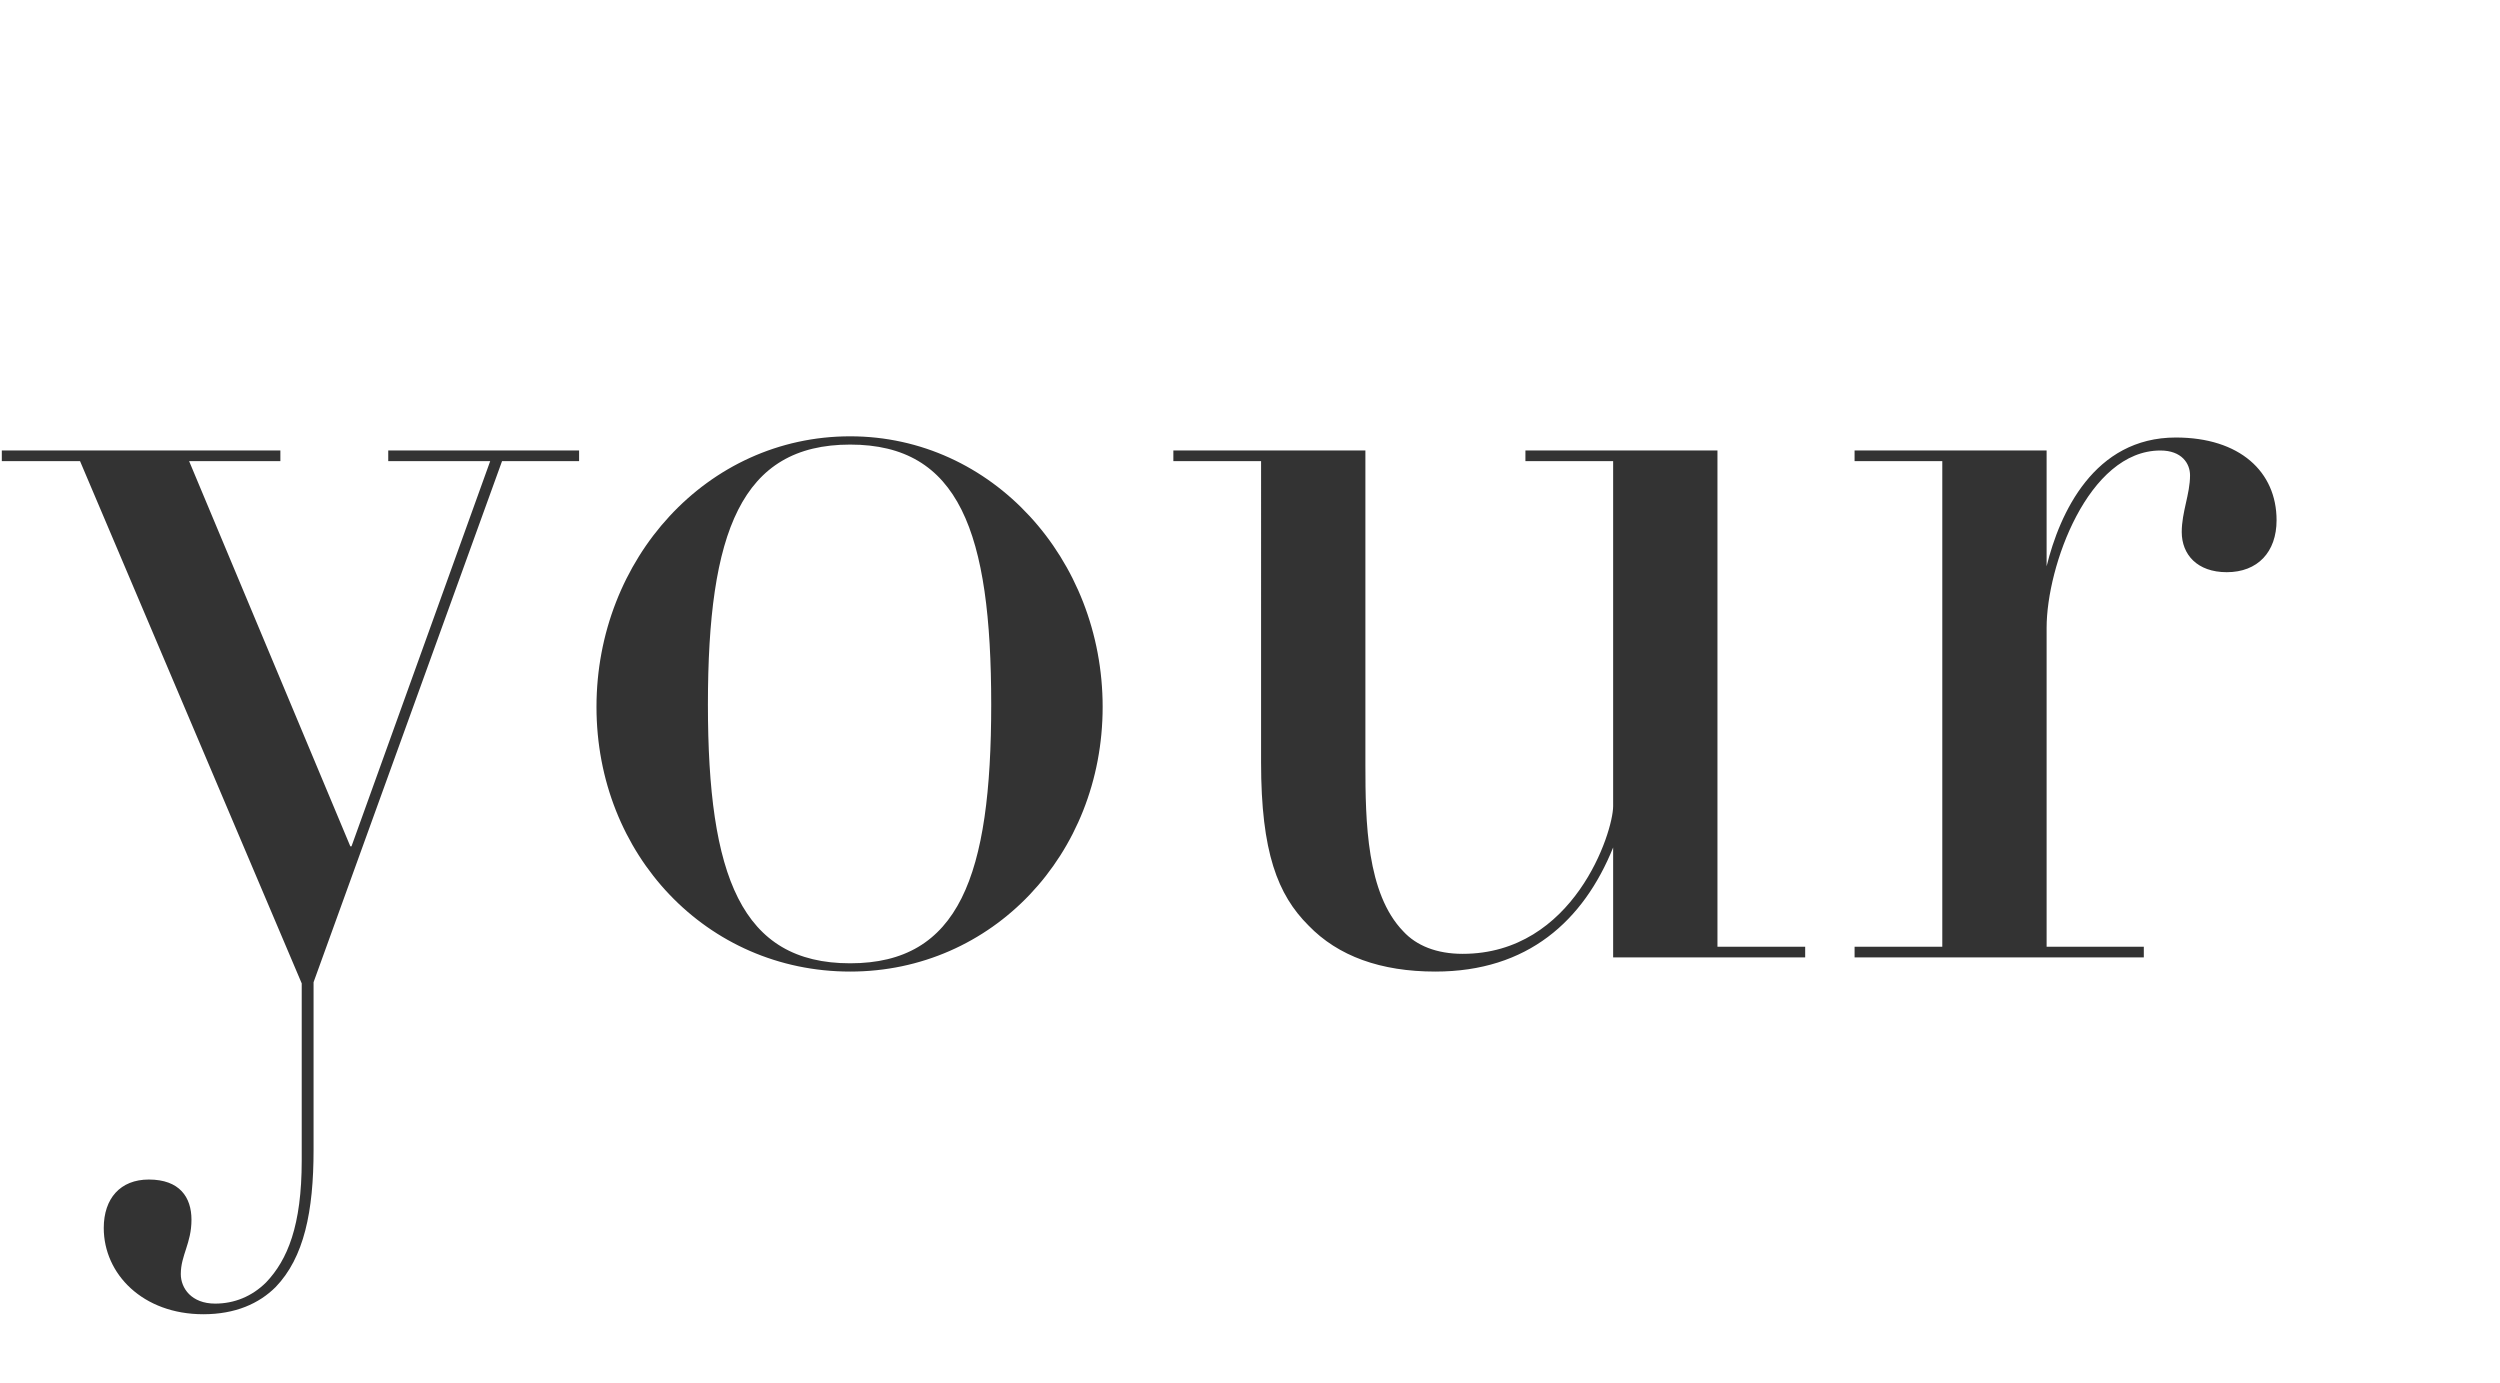 <svg width="253" height="140" xmlns="http://www.w3.org/2000/svg"><path d="M-363.579 46.666h-7.797L-390.45 99.4v16.98c0 6.218-.96 10.881-3.839 13.87-1.68 1.675-4.079 2.751-7.318 2.751-6.118 0-10.076-4.066-10.076-8.729 0-2.99 1.68-4.903 4.558-4.903 3.12 0 4.319 1.794 4.319 4.066 0 2.391-1.08 3.587-1.08 5.5 0 1.435 1.08 2.99 3.479 2.99 1.92 0 3.719-.718 5.158-2.153 2.16-2.271 3.6-5.74 3.6-12.316V99.52l-22.434-52.853H-422V45.59h28.19v1.076h-9.236l16.315 38.982h.12l14.035-38.982h-10.317V45.59h19.314v1.076zm52.983 24.872c0 14.947-11.156 26.785-25.552 26.785-14.515 0-25.671-11.838-25.671-26.785 0-14.947 11.156-27.383 25.671-27.383 14.396 0 25.552 12.436 25.552 27.383zm-11.276-.24c0-17.457-3.24-26.306-14.276-26.306s-14.395 8.849-14.395 26.307c0 17.338 3.359 26.187 14.395 26.187 11.037 0 14.276-8.849 14.276-26.187zm82.373 25.59h-19.434v-11.12c-2.999 7.413-8.637 12.555-17.994 12.555-5.518 0-9.837-1.554-12.836-4.663-3.119-3.11-4.798-7.414-4.798-16.502V46.666h-8.877V45.59h19.433v31.807c0 5.74.12 13.034 3.84 16.86 1.319 1.435 3.358 2.272 5.997 2.272 11.277 0 15.235-12.316 15.235-14.947V46.666h-8.877V45.59h19.434v50.222h8.877v1.076zm82.813-.837c-.6.478-4.558 2.272-9.956 2.272-8.278 0-10.077-3.946-10.437-8.968-1.08 3.228-4.559 8.968-14.156 8.968-9.237 0-16.194-5.142-16.194-14.23 0-3.945 1.44-6.935 3.958-9.446 3.96-3.826 9.597-5.62 19.674-5.62h2.28c3.718 0 4.438-1.315 4.438-4.663v-5.5c0-5.501-.6-9.328-3-11.6-1.559-1.435-3.838-2.152-6.837-2.152-6.358 0-8.997 1.554-8.997 5.142 0 2.032.24 2.75.24 5.141 0 3.11-1.8 4.425-4.799 4.425-2.759 0-5.158-1.196-5.158-4.664 0-6.098 8.757-11 18.714-11 7.678 0 13.316 1.673 16.675 5.141 2.639 2.75 3.718 5.86 3.718 12.316v30.014c0 3.348.36 5.261 3.48 5.261 2.279 0 4.918-1.076 5.877-1.674l.48.837zm-20.393-26.187h-7.318c-5.638 0-7.797 1.076-9.597 2.87-2.399 2.391-3.119 7.414-3.119 11 0 8.371 2.76 13.035 8.758 13.035 6.717 0 11.276-6.458 11.276-12.197V69.864zm87.652 27.024h-28.311v-1.076h8.877V65.081c0-5.74-.12-13.034-3.839-16.86-1.44-1.435-3.479-2.272-6.118-2.272-11.276 0-15.595 12.316-15.595 14.947v34.916h8.877v1.076h-28.31v-1.076h8.877V46.666h-8.878V45.59h19.434v11.12c2.88-7.413 8.997-12.555 18.354-12.555 5.518 0 9.957 1.555 12.956 4.664 3.119 3.109 4.798 7.413 4.798 16.382v30.611h8.878v1.076zm66.178 0h-19.434V87.8c-2.519 5.5-7.557 10.523-15.355 10.523-12.236 0-23.512-8.729-23.512-27.144 0-15.066 10.077-27.024 23.392-27.024 7.558 0 12.596 3.468 15.475 9.447V10.076h-8.877V9h19.434v86.812h8.877v1.076zm-19.434-12.675V57.548c0-3.348-4.558-12.197-13.915-12.197-11.876 0-13.676 15.067-13.676 25.709 0 10.522 2.04 26.067 13.196 26.067 9.717 0 14.395-9.924 14.395-12.914zM58.605 46.666h-7.798L31.733 99.4v16.98c0 6.218-.96 10.881-3.838 13.87-1.68 1.675-4.079 2.751-7.318 2.751-6.118 0-10.077-4.066-10.077-8.729 0-2.99 1.68-4.903 4.559-4.903 3.119 0 4.318 1.794 4.318 4.066 0 2.391-1.08 3.587-1.08 5.5 0 1.435 1.08 2.99 3.48 2.99 1.919 0 3.718-.718 5.158-2.153 2.16-2.271 3.599-5.74 3.599-12.316V99.52L8.1 46.666H.184V45.59h28.19v1.076h-9.236l16.314 38.982h.12l14.036-38.982H39.29V45.59h19.314v1.076zm52.983 24.872c0 14.947-11.157 26.785-25.552 26.785-14.515 0-25.672-11.838-25.672-26.785 0-14.947 11.157-27.383 25.672-27.383 14.395 0 25.552 12.436 25.552 27.383zm-11.277-.24c0-17.457-3.239-26.306-14.275-26.306-11.037 0-14.395 8.849-14.395 26.307 0 17.338 3.358 26.187 14.395 26.187 11.036 0 14.275-8.849 14.275-26.187zm82.374 25.59H163.25v-11.12c-3 7.413-8.637 12.555-17.994 12.555-5.518 0-9.837-1.554-12.836-4.663-3.12-3.11-4.799-7.414-4.799-16.502V46.666h-8.877V45.59h19.434v31.807c0 5.74.12 13.034 3.839 16.86 1.32 1.435 3.359 2.272 5.998 2.272 11.276 0 15.235-12.316 15.235-14.947V46.666h-8.877V45.59h19.434v50.222h8.877v1.076zm47.704-44.243c0 3.229-1.92 5.261-5.038 5.261-3 0-4.559-1.793-4.559-4.065 0-2.033.84-3.827.84-5.74 0-1.196-.84-2.51-2.999-2.51-7.318 0-11.516 11.718-11.516 17.936v32.285h9.837v1.076h-29.27v-1.076h8.876V46.666h-8.877V45.59h19.434V57.31c1.32-5.381 4.798-13.034 13.076-13.034 6.477 0 10.196 3.468 10.196 8.37zM321 96.888h-27.711v-1.076h8.997l-22.313-26.905h-3.119v26.905h8.877v1.076h-28.31v-1.076h8.877V10.076h-8.877V9h19.433v58.712h3.12l24.831-21.046h-9.837V45.59h19.674v1.076h-8.037L287.77 62.69l27.47 33.123H321v1.076z" fill="#333" fill-rule="evenodd"/></svg>